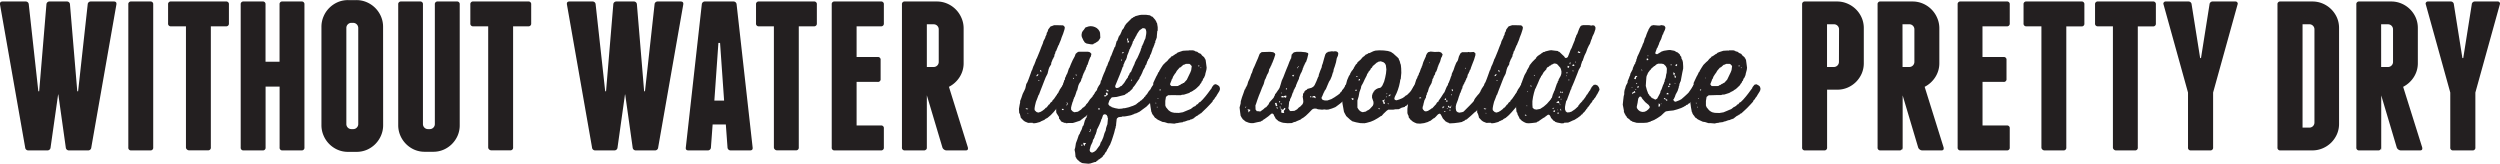 <?xml version="1.0" encoding="UTF-8"?> <svg xmlns="http://www.w3.org/2000/svg" id="Layer_1" data-name="Layer 1" viewBox="0 0 1235.38 80.89"><defs><style>.cls-1{fill:#231f20;}</style></defs><title>thornton-water</title><path class="cls-1" d="M57.52,2.21,45.12,72.84a1.54,1.54,0,0,1-1.68,1.48H34.18a1.54,1.54,0,0,1-1.68-1.48L28.82,46.67h-.1L25,72.84a1.54,1.54,0,0,1-1.68,1.48H14.11a1.54,1.54,0,0,1-1.68-1.48L0,2.21Q-.19.74,1.29.74H12.64a1.49,1.49,0,0,1,1.58,1.47L18.94,45.1h.42L22.94,2.21A1.48,1.48,0,0,1,24.52.74H33a1.48,1.48,0,0,1,1.58,1.47L38.18,45.1h.42L43.33,2.21A1.48,1.48,0,0,1,44.91.74H56.26Q57.73.74,57.52,2.21Z"></path><path class="cls-1" d="M75.71,72.84a1.31,1.31,0,0,1-1.47,1.48H64.88a1.31,1.31,0,0,1-1.47-1.48V2.21A1.3,1.3,0,0,1,64.88.74h9.36a1.3,1.3,0,0,1,1.47,1.47Z"></path><path class="cls-1" d="M113.12,2.21v9.35A1.3,1.3,0,0,1,111.65,13h-7.46v59.8a1.31,1.31,0,0,1-1.47,1.48H93.37a1.43,1.43,0,0,1-1-.43,1.32,1.32,0,0,1-.48-1V13H84.53a1.3,1.3,0,0,1-1.47-1.48V2.21A1.3,1.3,0,0,1,84.53.74h27.12A1.3,1.3,0,0,1,113.12,2.21Z"></path><path class="cls-1" d="M150.44,2.21V72.84A1.31,1.31,0,0,1,149,74.32h-9.35a1.31,1.31,0,0,1-1.48-1.48V42.78h-6.93V72.84a1.31,1.31,0,0,1-1.48,1.48h-9.35a1.31,1.31,0,0,1-1.47-1.48V2.21A1.3,1.3,0,0,1,120.38.74h9.35a1.3,1.3,0,0,1,1.48,1.47V30.49h6.93V2.21A1.3,1.3,0,0,1,139.62.74H149A1.3,1.3,0,0,1,150.44,2.21Z"></path><path class="cls-1" d="M189.33,61.81A12.79,12.79,0,0,1,188.28,67a13.48,13.48,0,0,1-2.84,4.2,13.31,13.31,0,0,1-4.2,2.84,12.87,12.87,0,0,1-5.16,1h-4a12.75,12.75,0,0,1-5.15-1,13.31,13.31,0,0,1-4.2-2.84A13.15,13.15,0,0,1,159.9,67a12.79,12.79,0,0,1-1.06-5.15V13.25a12.88,12.88,0,0,1,1.06-5.16,13.15,13.15,0,0,1,2.84-4.2,13.48,13.48,0,0,1,4.2-2.84,12.75,12.75,0,0,1,5.15-1h4a12.87,12.87,0,0,1,5.16,1.05,13.37,13.37,0,0,1,7,7,12.87,12.87,0,0,1,1.05,5.16Zm-12.3-48a2.53,2.53,0,0,0-2.52-2.52h-.85a2.44,2.44,0,0,0-1.78.74,2.41,2.41,0,0,0-.73,1.78V61.29a2.49,2.49,0,0,0,2.51,2.51h.85a2.41,2.41,0,0,0,1.78-.73,2.44,2.44,0,0,0,.74-1.78Z"></path><path class="cls-1" d="M227.17,2.21v59.6a12.79,12.79,0,0,1-1,5.15,13.48,13.48,0,0,1-2.84,4.2,13.31,13.31,0,0,1-4.2,2.84,12.79,12.79,0,0,1-5.15,1h-4a12.75,12.75,0,0,1-5.15-1,13.37,13.37,0,0,1-7-7,12.79,12.79,0,0,1-1.05-5.15V2.21A1.3,1.3,0,0,1,198.16.74h9.35A1.3,1.3,0,0,1,209,2.21V61.29a2.49,2.49,0,0,0,2.52,2.51h.84a2.41,2.41,0,0,0,1.78-.73,2.44,2.44,0,0,0,.74-1.78V2.21A1.3,1.3,0,0,1,216.34.74h9.36A1.3,1.3,0,0,1,227.17,2.21Z"></path><path class="cls-1" d="M262.49,2.21v9.35A1.31,1.31,0,0,1,261,13h-7.45v59.8a1.31,1.31,0,0,1-1.48,1.48h-9.35a1.47,1.47,0,0,1-1-.43,1.35,1.35,0,0,1-.48-1V13H233.9a1.31,1.31,0,0,1-1.48-1.48V2.21A1.31,1.31,0,0,1,233.9.74H261A1.3,1.3,0,0,1,262.49,2.21Z"></path><path class="cls-1" d="M337.64,2.21l-12.4,70.63a1.54,1.54,0,0,1-1.68,1.48H314.3a1.54,1.54,0,0,1-1.68-1.48l-3.68-26.17h-.1l-3.68,26.17a1.54,1.54,0,0,1-1.68,1.48h-9.25a1.54,1.54,0,0,1-1.68-1.48L280.15,2.21Q279.93.74,281.41.74h11.35a1.49,1.49,0,0,1,1.58,1.47l4.72,42.89h.42l3.58-42.89A1.48,1.48,0,0,1,304.64.74h8.51a1.48,1.48,0,0,1,1.58,1.47L318.3,45.1h.42l4.73-42.89A1.48,1.48,0,0,1,325,.74h11.35Q337.85.74,337.64,2.21Z"></path><path class="cls-1" d="M371.91,72.84c.14,1-.28,1.48-1.26,1.48h-9.57a1.5,1.5,0,0,1-1.58-1.48l-.83-11.35h-6.52l-.84,11.35a1.5,1.5,0,0,1-1.58,1.48h-9.56c-1,0-1.41-.5-1.27-1.48l7.89-70.63A1.52,1.52,0,0,1,348.47.74h13.87A1.53,1.53,0,0,1,364,2.21ZM357.82,49.72l-2-28.49H355l-2,28.49Z"></path><path class="cls-1" d="M403.65,2.21v9.35A1.31,1.31,0,0,1,402.17,13h-7.45v59.8a1.31,1.31,0,0,1-1.48,1.48h-9.35a1.47,1.47,0,0,1-1-.43,1.35,1.35,0,0,1-.47-1V13h-7.36a1.3,1.3,0,0,1-1.47-1.48V2.21A1.3,1.3,0,0,1,375.06.74h27.11A1.3,1.3,0,0,1,403.65,2.21Z"></path><path class="cls-1" d="M436.76,63.49v9.35a1.31,1.31,0,0,1-1.47,1.48H412.48A1.31,1.31,0,0,1,411,72.84V2.21A1.3,1.3,0,0,1,412.48.74h22.81a1.3,1.3,0,0,1,1.47,1.47v9.35A1.3,1.3,0,0,1,435.29,13h-12V28.17h10.4a1.3,1.3,0,0,1,1.47,1.47V39a1.3,1.3,0,0,1-1.47,1.47h-10.4V62h12A1.3,1.3,0,0,1,436.76,63.49Z"></path><path class="cls-1" d="M478.27,72.84c.22,1-.14,1.48-1,1.48h-9.57a2,2,0,0,1-1.21-.43,2,2,0,0,1-.79-1L458,47.09V74.32l-.1-1.06a1.25,1.25,0,0,1-1.37,1.06h-9.35a1.31,1.31,0,0,1-1.48-1.48V2.21A1.3,1.3,0,0,1,447.17.74h15.76a12.79,12.79,0,0,1,5.15,1.05,13.37,13.37,0,0,1,7,7A12.79,12.79,0,0,1,476.18,14V31.11a12.61,12.61,0,0,1-2,7,13.54,13.54,0,0,1-5.26,4.79ZM458,33.11h3.37a2.51,2.51,0,0,0,2.51-2.52V14.51A2.49,2.49,0,0,0,461.36,12H458Z"></path><path class="cls-1" d="M907.77.74a12.79,12.79,0,0,1,5.15,1.05,13.34,13.34,0,0,1,7.05,7A12.79,12.79,0,0,1,921,14V31.11a12.87,12.87,0,0,1-1,5.16,13.66,13.66,0,0,1-2.84,4.2,13.36,13.36,0,0,1-4.21,2.84,12.79,12.79,0,0,1-5.15,1h-4.94V72.84a1.31,1.31,0,0,1-1.47,1.48H892a1.31,1.31,0,0,1-1.48-1.48V2.21A1.3,1.3,0,0,1,892,.74Zm1,13.77a2.45,2.45,0,0,0-.74-1.79A2.41,2.41,0,0,0,906.2,12h-3.37V33.11h3.37a2.53,2.53,0,0,0,2.52-2.52Z"></path><path class="cls-1" d="M960.43,72.84c.21,1-.14,1.48-1,1.48h-9.57a2,2,0,0,1-1.21-.43,2.07,2.07,0,0,1-.78-1l-7.67-25.75V74.32L940,73.26a1.25,1.25,0,0,1-1.37,1.06h-9.35a1.31,1.31,0,0,1-1.47-1.48V2.21A1.3,1.3,0,0,1,929.32.74h15.76a12.87,12.87,0,0,1,5.16,1.05,13.37,13.37,0,0,1,7,7A12.79,12.79,0,0,1,958.33,14V31.11a12.61,12.61,0,0,1-2,7,13.4,13.4,0,0,1-5.26,4.79ZM940.15,33.11h3.36A2.53,2.53,0,0,0,946,30.59V14.51a2.45,2.45,0,0,0-.74-1.79,2.41,2.41,0,0,0-1.78-.73h-3.36Z"></path><path class="cls-1" d="M993.12,63.49v9.35a1.31,1.31,0,0,1-1.47,1.48H968.84a1.31,1.31,0,0,1-1.47-1.48V2.21A1.3,1.3,0,0,1,968.84.74h22.81a1.3,1.3,0,0,1,1.47,1.47v9.35A1.3,1.3,0,0,1,991.65,13h-12V28.17h10.41a1.3,1.3,0,0,1,1.46,1.47V39a1.3,1.3,0,0,1-1.46,1.47H979.67V62h12A1.3,1.3,0,0,1,993.12,63.49Z"></path><path class="cls-1" d="M1030,2.21v9.35a1.3,1.3,0,0,1-1.47,1.48h-7.46v59.8a1.31,1.31,0,0,1-1.47,1.48h-9.35a1.43,1.43,0,0,1-1-.43,1.32,1.32,0,0,1-.48-1V13h-7.36a1.3,1.3,0,0,1-1.47-1.48V2.21a1.3,1.3,0,0,1,1.47-1.47h27.12A1.3,1.3,0,0,1,1030,2.21Z"></path><path class="cls-1" d="M1065.33,2.21v9.35a1.31,1.31,0,0,1-1.48,1.48h-7.45v59.8a1.31,1.31,0,0,1-1.48,1.48h-9.35a1.47,1.47,0,0,1-1-.43,1.35,1.35,0,0,1-.47-1V13h-7.36a1.3,1.3,0,0,1-1.47-1.48V2.21a1.3,1.3,0,0,1,1.47-1.47h27.11A1.3,1.3,0,0,1,1065.33,2.21Z"></path><path class="cls-1" d="M1105.59,1.21a1,1,0,0,1,.11,1l-12.09,43.52V72.84a1.31,1.31,0,0,1-1.47,1.48h-9.46a1.3,1.3,0,0,1-1.47-1.48V45.73L1069.12,2.21a1,1,0,0,1,.1-1,1.09,1.09,0,0,1,1-.47h11.14A1.53,1.53,0,0,1,1083,2.21l4.21,26.49h.42l4.2-26.49A1.53,1.53,0,0,1,1093.5.74h11.15A1.06,1.06,0,0,1,1105.59,1.21Z"></path><path class="cls-1" d="M1142.69.74a12.87,12.87,0,0,1,5.16,1.05,13.37,13.37,0,0,1,7,7,12.79,12.79,0,0,1,1,5.15V61.07a12.75,12.75,0,0,1-1,5.15,13.7,13.7,0,0,1-2.84,4.21,13.4,13.4,0,0,1-4.2,2.83,12.88,12.88,0,0,1-5.16,1.06h-15.76a1.31,1.31,0,0,1-1.47-1.48V2.21a1.3,1.3,0,0,1,1.47-1.47Zm1,13.77a2.45,2.45,0,0,0-.74-1.79,2.41,2.41,0,0,0-1.78-.73h-3.36V63.07h3.36a2.51,2.51,0,0,0,2.52-2.52Z"></path><path class="cls-1" d="M1196.93,72.84c.22,1-.14,1.48-1,1.48h-9.57a2,2,0,0,1-1.21-.43,2,2,0,0,1-.79-1l-7.67-25.75V74.32l-.11-1.06a1.24,1.24,0,0,1-1.36,1.06h-9.36a1.31,1.31,0,0,1-1.47-1.48V2.21a1.3,1.3,0,0,1,1.47-1.47h15.77a12.79,12.79,0,0,1,5.15,1.05,13.37,13.37,0,0,1,7,7,12.79,12.79,0,0,1,1,5.15V31.11a12.6,12.6,0,0,1-2,7,13.54,13.54,0,0,1-5.26,4.79Zm-20.28-39.73H1180a2.42,2.42,0,0,0,1.79-.74,2.4,2.4,0,0,0,.73-1.78V14.51A2.49,2.49,0,0,0,1180,12h-3.36Z"></path><path class="cls-1" d="M1235.19,1.21a1,1,0,0,1,.1,1l-12.08,43.52V72.84a1.31,1.31,0,0,1-1.48,1.48h-9.46a1.3,1.3,0,0,1-1.46-1.48V45.73L1198.72,2.21a1,1,0,0,1,.1-1,1.08,1.08,0,0,1,.94-.47h11.15a1.53,1.53,0,0,1,1.68,1.47l4.21,26.49h.42l4.2-26.49A1.53,1.53,0,0,1,1223.1.74h11.14A1.07,1.07,0,0,1,1235.19,1.21Z"></path><path class="cls-1" d="M520.56,12.59l.2-.13h2l2.31.06h.2l.59.4.33.73-.2,1-.66,2.05-.72,1.79-.4,1.25-.73,1.72-.26.73-.2.2-.79,1.92-.33.86-.33.33-.14.92-.13.07v.2l-.2.2-.13,1-.4.66-.06.33-.2.13L519.5,31l-.07.79-.92,1.52-.33.93-.53,2.18-.92,1.79-.8,2-.79,2.05-.79,2-.73,1.92-.2.59-.2.13-.66,1.79-.66,1.65-.46,1.92-.2,1.19v.72l.13.4.86.8.86.26,1.06-.33.92-.53,1.13-.86.59-.66.4-.13,1.12-1.46.27-.06.52-.86.86-.66.14-.47.72-.72L522,47.17l.33-.4v-.33l.33-.13.14-.46.39-.27v-.46l.33-.4.13-.39,1.19-1.72.27-.47.79-.33h.66l1,.4.6.86.2,1-.27,1L527,46.84l-1.19,1.78-.59.79-.93,1.86-.26.39-.6.33v.27L522,53.78l-1.39,1.65-1.38,1.46-1.66,1.39-.92.46-.73.6-.66.19-.2.2-.66.2-.39.33-2,.53-1,.13-.66-.06-.13-.2-2.18.06-1.59-.66-.79-.59-1.26-1.33-.2-1.06L504.1,57l-.13-.79-.33-.26-.13-2.12.33-2,.26-1.19v-.72l.6-1.52.66-2,.92-1.85.4-.93.46-2.11.53-.86.66-1.65.53-1.46.59-1.65.34-1,.19-.2.66-1.92.47-.92.66-1.72.33-1,.2-.2.79-1.92.73-1.78.72-1.92.8-1.92.26-1,.93-1.79.06-.46.53-1,.13-.86.4-.6.33-1.12,1.12-1.46,1.33-.46ZM506.81,53.78l.46.2h.6l.26-.2-1-.27-.26.14Zm.93,2.25.26.13.13-.26-.26-.14ZM512,37.65l.6-.07.46-.52v-.47l-.46.2-.53.73Zm1.06,2.25.33.13.26-.33-.19-.13-.33.13Zm1.52-4.23-.07-.86-.39-.2-.2.26v.2l.53.53Z"></path><path class="cls-1" d="M539.34,26.61l-.4,1.59-.2.07L538,30.18l-.6,1.85-.33.33L537,33l-.27.33-.4,1.39h-.2l-.33,1-.2.2-.72,1.85-.14.79-.2.07-.46,1.52-.72,1-.07.33h-.13v.33h-.14l-.26.92-.46,1.92-.2.13-.66,2.05L531,48l-.33.33v.46l-.19.2-.27,1.19h-.13L529.55,52l-.27,1.13v1.05L530,55l.85.47,1.79-.27,1.59-1.06.79-.86.66-.39.8-.8.26-.52.73-.73,1.13-1.72,1.32-1.45.13-.47.4-.26.13-.46.33-.27.13-.46,1.06-1.32.26-1,.53-.6.07-.26.73-.73,1.19-.13.85.59.6.6.33.53-.26,1.12-1,1.92-.39.66-.07.39-.33.47-.26.13v.33l-.6.59v.27h-.2l-.13.46-.26.13-.2.47-.66.46-.2.59-.33.14v.33l-.53.79-.2.07-.59.86-1.52,1.52-1.39,1.58-.07.14L537,57l-.46.59h-.2L534.51,59l-.79.65-.4.07v.13h-.27l-2,.66-.93.27H528l-1.26.13-.13-.2H526l-1.13-.46-.52-.26-.53-.86-.47-.47-.06-.86L522.15,56l-.2-.47-.07-2.05L522,51.4l.47-1.79.06-.66h.2l.13-1.06.66-1.91.66-2,.33-.34.67-1.65.26-1,.26-.46.14-.79.33-.27.13-.92.13-.14v-.33l.33-.33.07-.46.59-1.06.6-1.85.26-.73h.13l.8-2,.86-1.92,1-1.85.46-1.26.8-.72.66-.33h4.63l.66.13.46.26.53.6ZM524.66,53.84l.19.47.47.13.26-.13V54l-.13-.2h-.66Zm2.71-2.38-.07.2-.46.13-.07.27.53-.13.33-.47V51.2l-.33-.6-.26-.06.33.79ZM530.67,39v-.27l-.33-.33-.13.2.07.27.2.13ZM532,37.39v-.47l-.46-.13v.33l.33.27ZM543.7,18.81l-.2.13v.26l-.59.73-.07.27-1.72,1.12-.59.2-.4.4h-.92l-2.25-.4-.8-.46-.39-.4-.07-.4-.26-.13-.87-1.92-.13-.93.2-1.19.46-.85.4-.4.86-1.26,1.59-.53,1-.13,1.13.13,1,.33.86.47.79.72.59.86.27.8.13,2.31Z"></path><path class="cls-1" d="M572.66,42.87l.26,1.06-.46,1.59-1.26,1.71-.33.73-1.26,1.32-.13.47L568,51.2l-1.52,1.52L564.72,54l-1.59,1.19-1.78.86-.6.06-.39.33-.47.07-.46.26-.92.27-2.12.4-1,.13-.66-.07-.33.2-1.65.2-.73.53-.2.4-.26,2.31-.07,1.06-.13.13-.13,1.06-.14.13-.52,2.12-.6,1.91-.66,2-.79,2-.53.79-.27.66-.19.2-.07.33h-.13l-.66,1.39-.4.39-.66,1.19L545,77l-.13.46-1.66,1.25-.33.07-.26.46-.46.14-.67.66-.59.06-2.05.66-1,.14-2.12-.2-1-.13-1.32-.73-.14-.27-.86-.59-.06-.27-.53-.52v-.27l-.33-.33-.2-2.18L531,74l.33-1.13.33-2.11.73-1.92.66-2,.67-1.06v-.26l.79-1.52.53-1.66.4-.39.53-2,.19-.66.2-.2.2-.66.33-.27.14-.72.79-1.86.73-1.91.72-1.66.66-2,.47-.73.53-1.39.39-1.12.2-.13.73-2,.66-2,.06-.26.2-.13.6-1.13L544,39.9l.33-.33.27-1,.72-1.85.86-1.92.27-.93.26-.46.07-.46.33-.4.59-1.72.47-.86.66-2,.33-.53.72-1.91.8-1.92.06-.27.33-.26.53-2,.2-.73.33-.26.66-1.85.07-.27.26-.13.07-.4.26-.13.86-1.92.14-.46.92-1.12.13-.47.33-.46v-.33l.33-.13.14-.46,3-3,.46-.13.13-.33h.34l.85-.53,2-.53.92-.13h2.38l1.85.26,1,.66h.27l1.32,1.52.53.86.13.47.27.33.33,2v1.72l-.2.19-.2,2.12-.06,1.06-.46,1.32-.27.46v.8l-.26.2-.14.66-.73,1.85-.19.2-.07.46-.66,1.92-.2.53-.33.26v.47l-.6,1.38-.33.27-.06.46-.33.46-.47,1.39-.06.27-.4.39-.26.93-.4.59-.07.33-.39.4-.2.79h-.13l-.13.53-.8,1.65-.53.8-.06.46-1.19,1.72-1.13,1.72-1,1.19-.13.46L558,45.38l-.46.2-.6.6-.4.06-.79.66-1.92.47-2,.52-2.25.2-.33.14-1,1.32-.53,1.52v.53l.72.86h.27v.13H549v.13h.26v.2l1.79.53,1.78.33,1.85-.13.14-.14,1.05-.06,2-.47,1.45-.52.73-.2.2-.2.72-.2.13-.2.27-.06.73-.66.26-.07.4-.53h.33l.46-.59h.26l1.33-1.26.19-.07v-.33l.73-.59v-.27l.73-.72.86-1.39.86-1,.46-.93.66-.92.73-.47h.53l1.06.53.59.47ZM534.31,71.63v.27l.13.13h.33l.14-.13-.14-.47h-.33v.14ZM536,72l.13-.2V71.3l.4-.26.06-.33-1.32-.13.2,1,.39.4Zm2.71-7.67v.33l-.4.2-.07.27h.34l.33-.34.06-.72-.26-.27h-.2Zm.59,11,.47.07.92-.4.93-.72,1.25-1.72.6-.8.53-1.58.33-.33.86-2,.59-2.05.6-1.33.19-1.19.47-1.45.19-.4.2-2.25.07-.79-.2-.33-.07-.66h-.13L547,57l-.4-.33-.53-.2-.53.06-.46.34-.66,1.92-.2.2-.2.79-.72,1.78-.8,1.66-.46.86-.26,1.39h-.14l-.06.52-.66,1.39v.47l-.33.33v.26l-.27.46-.2.13-.2,1.06L539,72l-.53,2v.33l.26.66.47.27Zm3.31-21.68.2.46.39.13.27-.4v-.19l-.27-.14-.53.07ZM546.41,46l.2.73-.07.26-.79.13-.2.13.2.4h.66l.33-.46.6-.27.06-.39-.13-.53-.26-.27-.47.14Zm.33-1.32H547l.26.46.4.13.13-.46-.6-.46-.59.06-.2.13ZM564.52,14,563.07,15l-1,1.45-.27.6h-.13l-.07.39-.59.93-.13.46-.6.8-.06.46-.4.4-.27,1.12-.26.4v.33h-.13v.26H559V23h-.2v.27h-.13v.33h-.14v.27h-.13v.33l-.33.26-.13.79h-.13v.27l-.8,1.92-.2,1-.39,1.05-.6.86v.27h-.13l-.07.46-.46.86-.06.79H555V33h-.19l-.67,1.91-.79,2-1.58,3.83-.67,1.65v.53l.27.46.33.14.59-.07.73-.26.73-.6.46-.13,1.32-1.52,1.06-1.72.73-.92.2-.8.39-.39.33-.93.8-.93.26-.85h.13V34l.33-.34v-.26l.86-1.78.2-.73.93-1.85.19-.2.8-1.78.86-2,.26-1.06.26-.33.07-.79.33-.4.07-.39.2-.2.79-2.06L566,19l.4-2.19.06-1.06-.19-1-.4-.66-1.12-.2-.2.07ZM554.34,30l.07-.39-.13-.2H554l.06.53.2.06Zm0-3.7h.6l.33-.33-.13-.26h-.27l-.46.46Zm2.91-6-.13.53.13.2h.33l.4-.26-.2-.47-.33-.33-.07-.26.14-.6-.47-.13-.13.33.26.86Zm1.92,19.64.13-.27-.13-.33H559l-.14.2.14.33Z"></path><path class="cls-1" d="M587.27,25l.13-.13h2.12l.86.26.19.2,1.06.27.73.59,1,.4.66.86,1.06.86.13.46.27.13v.33l.26.2.26,1.92.27,2.11-.13,1.06-.53,2-.07.53-.59,1.39-.4.46-.4,1.12-.26.14-.33.85-.4.4-.46.79-1.59,1.52-.86.67-.26.06-.33.33-.93.53-.59.2-.26.33h-.34v.13l-1.65.53-.86.27-1,.06-.47.2h-2L579.4,47l-2.18.06-1.06.79-.33,2v2.24l.33.86,1.26,1.52.92.67.73.33,1.19.26,2.25.07,2-.33,1.92-.8,2.05-.86,1.32-1.05h.33l.13-.27h.33l.86-.92.4-.07.73-.93.46-.13,1.26-1.25,1.32-1.52,1.25-1.59,1.26-1.72.66-.86.07-.39,1-1.26.92-.26.93.46.73.53.39.92-.06,1.13h-.14l-.13.46-1.12,1.78-.4.73-.66.79-.2.47-.86.92-.06.4-1.39,1.52-1.45,1.52L594.8,54.7,593.48,56l-.53.19-.33.4-.46.13L592,57l-.93.47-1.58,1.25h-.33v.14l-1.06.26-.13.2-1.06.2-1.45.53-.8.13-.13.2-2,.26h-.2v.13l-.92.07-1.13.26-2.11-.19h-1l-1.66-.53-1.06-.14-2-.92-.8-.46-.39-.4-.53-.27-.8-1.19-.19-.13-.53-.92-.07-.4-.2-.27L568.56,53l-.27-2-.06-2.18.39-2,.2-1.58.2-.14.39-2,.47-1.32V41l.79-1.71.79-1.66.33-.52.67-1.46.26-.13.13-.46,1-1.66.86-1.32,1.39-1.39.79-.66.73-.92.79-.66.46-.6.4-.06L581,26.61l.33-.06.27-.4.92-.4,2-.66,2.05-.13ZM571.4,50.87l-.4-.13-.06.26.26.13.2-.13Zm.26,2.25H572v-.33h-.33Zm.2-8.07h.27v-.66h-.27Zm.13,3.7.27.14.2-.27-.33-.13Zm.93-4.49.07.4h.53l.13-.4-.6-.07Zm3-5.95-.33.4.33-.07.06-.33Zm11.83-6.74H586l-.86.4-.4.06-1.39,1.26-.39.06L581.52,35l-.66,1.19-.2.13-1,1.58-.33,1h-.13v.26H579l-.07.46-.79,2,.46.72.4.2h2.38l.79-.06.4-.34.53-.13.59-.46.79-.33.14-.2L585,41l1.46-1.58.86-1.79.92-1.91.4-1.06.26-2-.79-.86Zm4.3,1.19h.53l.13-.2-.07-.13H592Zm1.19.86h.33v-.27h-.33Z"></path><path class="cls-1" d="M661.19,26l.13.53-.2,1.05-.53,1.13-.4,2.05-.59,2-.53,1.45-.26,1.52h-.14l-.53,1.85-.72,1.72-.67,1.06L656,42.08l-.8,1.92-.72,1-.14.53-.2.2-.79,1.92-.27.39v.66l.53.66,1,.27H656l1.92-.66,1.92-1.13.33-.33h.26v-.13l.86-.53.13-.19.47-.27.66-.92.59-.47v-.33l.79-.92L665,42.08l.53-.13,1.12.19.86.47.33.33.2.46v1.06l-.33.46v.27l-.33.33-.13.52-.73.67V47l-.4.33-.2.4-.46.33-.06.39-1.66,1.46-1.65,1.39-1.59,1.19-.66.46-1.65.66-1.79.53-1,.06-1-.13-1.06.13L651.26,54l-.86-.33h-1.12l-.86.39-1.59,1.66-1.52,1.45-1.19.93-.92.53-.53.46-1.92.79-.46.27-.93.2-1,.46-2.11.07-2.12-.2-.79-.2-1.52-.6-1.52-1.32v-.33l-.27-.13v-.33h-.13v-.27h-.2l-.26-.86-.59-.53-.6.07-1.52,1.32L625,58.74l-.86.53-.26.33-.46.13-.4.33-1.72.33-2.05.47h-1.06l-1.06-.2-1.59-.6L614,58.81l-.27-.6-.33-.26-.13-.47-.2-.2-.26-1.91-.27-2.25.53-2,.07-1.05.59-2,.73-2,.6-1.78.33-.33v-.27h.13V43.4h.13v-.33h.2v-.26H616v-.33h.13v-.27h.14l.53-1.85.86-1.85.66-2,.33-.53.53-1.72.79-1.65.86-2.05.79-1.78.73-1.92.27-.46.86-.66,4.09-.13,1.59.19.86.6.06.39.14.07-.66,2.05-.73,1.85-.2.53-.2.2-.13.72-.2.14-.59,1.38-.33.34-.14,1-.33.93-.59,1-.73,1.85-.39.66-.53,2-.86,1.92-.73,1.92-.79,1.91-.73,2-.66,2-.33.86.07,2,.66.86.46-.06,1.19.19,1.65-1.19.73-.72.53-.2L627,51.4l.07-.4.4-.59,1.39-1.52.52-.6.4-.92.13-.07.2-.79.4-.4,1.12-1.65L632,44v-.27h.2l.59-1.85.6-2.05.79-1.72.73-1.91.79-2,.8-1.91.72-1.92.47-.93v-.26l.33-.33.26-1.92.4-.26.2-.46.72-.4,1.06-.2H643l2.11.2,1.26.4.13.52L646,28.79l-.59,1.79L645,31v.34h-.13l-.4,1-.19.19-.2.73-.27.46-.2.93-.19.2-.14.59-.19.2L643,36l-.26.33-.8,2.05-.06.53-.8,1.71-.66,1.59-.06.46-.53.86-.14.47-.33.39L639,45.65l-.19.13-.67,2L637.51,49l-.13.86h-.2v.33h-.13l-.2,2-.06.79-.2.4.66,1.19.4.33,2-.13L641,54l.73-.8.86-.59,1.12-1.19.33-1-.07-1.06-.26-1.72.13-.2.07-1.06.33-.52.26-.2.07-.46.79-.73.47-.13.19-.4,2-.53.93-.53.66-.79.93-2,.79-2,.2-.2.2-1.06.66-1.85.72-1.72.14-.92.39-1,.6-2.19.66-2.24.53-.8.53-.19.13-.27,2.12-.33h.27l.13.13,1.12-.13.6.07.46.2.33.33ZM615.37,53.25h.26l.2-.6-.27.07-.19.4Zm1.19.79v.27l.33.33v.86H617l.86-1-.06-.26-1.2-.26Zm14-1.52.59-.26v-.33l-.33-.6.13-.46H630l.47,1.52Zm.72,1.19.14-.33-.14-.26L630.9,53l-.13.27.33.4Zm.73-3.57v.27l.2.19h.26l.14-.46-.14-.13-.33.07Zm.33,2.71.13.27h.33l.07-.27-.4-.33-.06.2Zm1.59,1.32h-.46l-.4-.52-.27-.07-.13.33.47.26.06.53-.13.8.46.26.86.07.2-.13-.2-.73.07-.33.53-.47.19-.72-.26-.14-.26.07-.47.66Zm-1.13-2.84.47.27.2-.07.06-.2-.53-.26-.13.06Zm1.33-3.57-.2-.33h-.4l-.06.27-.53-.14.2.47.46.13,1.39-.13.33.33h.13l.26-.86-.06-.2-.33-.07-.8.2-.33.27ZM633,46.11h.33v-.33H633Zm2.71-1.78.26-.6-.39-.2-.2.47.2.26Zm2.84-7.21.33.66.27.07v-.33l.46-.53-1,.07ZM641,33.68l.26.07.2-.53.4-.39-.26-.2-.07.26-.46.53v.13Zm6.41,14.08V48l.46.13L648,48v-.27l-.2-.2h-.26l-.07.14Zm.93.27.2.13.19-.13H649l.2.2.27-.07.33.33h.26l.07-.33-.33-.73h-.66l-.8.46Z"></path><path class="cls-1" d="M664.62,44.33V42.54l.53-.92.53-2,.86-2,.66-1v-.27L668,35l.52-.53.14-.46.33-.14v-.33l1-1.65.66-.59.13-.47,1.59-1.39,1.19-1.38.39-.14,1-1h.33v-.13h.26v-.13h.33l.13-.33.8-.13,1.78-.86,1.06-.33,1.91-.14,2.25.07,2.05.26,1.72.53v.14l.86.52,1.52,1.39.59.47.27.39.26.13.33,1,.2.19.47,1.79.13.13.2,1.92.06,2.24-.19,2-.07.86-.27.6-.13,1-.46,2.05-.6,1.92L690.14,46l-.93,1.91-.2.86.14.4.39.26.53.14,1.32-.4,1.59-.66.93-.6.79-.72.53-.2,1.46-1.45.59-.73,1.13-1.92.59-.73.47-.26h1.12l.86.6.4.46.26,1-.2,1-1.19,1.72-.59.73v.19l-1.06,1.26-.86.59-1.13,1.19h-.26l-.07.2-.86.53-1,.93-.46.13-.27.4-1.52.39-1.39.73h-.73V54h-1l-1.06.2H686l-.79.53-1.59,1.52-.86,1-.33.07-1.39.93-1.72,1-1.91.86-2.12.59-1.06.2-2-.06-2.12-.4-1.92-.53-1.12-.86-1.65-1.52-.33-.33-.07-.4-.4-.4v-.26l-.19-.2-.33-.79-.4-2.25-.33-1.79-.07-1.05.33-2,.27-2.18.2-.66.39-.4v-.4Zm4,5.08.33-.59-.4-.26-.66-.07v.33l.26.4.33.19Zm1.05-4.62.47.13.26-.13v-.33l-.33-.27-.4.47Zm1.19-7.07-.72-.14.06.33.47.14.19-.2Zm10.31-7.27-.39.33-.33.06-1.66,1.46-.39.26-.46.86-.6.46v.27l-.79,1.05-.27.14v.33l-.39.39-.14.4-.19.2-.2.66-.93,1.78L673.55,41l-.86,1.53-.2,1.05-.73,2-.39,2.11-.6,2v3.5l.53.86.73.8.86.46.53.13L675,55.1l.53-.46.46-.14.86-.59,1.52-1.65.33-.86V50.34L678,48.29V47.23l.33-1.12.27-.33.13-.46.4-.27v-.26l.92-.73.93-.46,1-.2.46-.26.66-.86.86-1.92.53-2,.4-2.05.19-2-.26-2.12-.46-.85-.73-.6-1.19-.4-.59-.06-.2.2Zm-9.84,9.38h.33l.33-.26.06-.47L671.5,39l-.13.66ZM681.68,54v-.59h-.47v.33l.33.26Zm1.39-4.29V50l.46.26.13.2-.13.13-.07.47.66.26.27-.13v-.26l-.47-.93.07-.26.33-.34.07-.26-1.26.53Zm1.78-1.66h.26l.14-.26-.27-.2-.13.33Zm.26-1.52h.33l.07-.26-.2-.2-.2.33Zm1.06,5v-.46h-.46l.06.26.27.2Zm0-4h.33l.27-.33.46-.2v-.26l-.79.13-.27.53Z"></path><path class="cls-1" d="M712.88,26.88l-.33,1.05-.4.67-.52,1.85-.86,1.85-.07.46-.2.2-.2.86-.53,1.45-.39.4-.4,1.39-.4.39-.26,1-.46.66-.13,1-.14.06-.13.79-1,1.79-.4.86-.53,1.85h-.13l-.13.53-.2.2v.53l-.33.52-.13,1.06-.26.33-.2.53-.2.2-.53,2-.13.79-.2.2v.6l-.13.13v.46l.2.53.72.8.73.19,1-.26,1.59-1,.13-.2.46-.13,1.39-1.52.59-.6.07-.39.6-.6.46-.26v-.33l1.19-1.66,1.12-1.78.6-.79.72-1.79.4-.92.53-.8.2-.86.2-.2.79-2,.33-1.06.26-.46.2-1.06.86-1.85.66-2,.27-.46.06-.46.2-.2.07-.4.33-.33.53-.92.52-1.92.73-1.46.79-.59h2.85l.13-.13.93.13,1.91-.13.8.66v.92l-.67,2.25-.79,2-.73,1.92-.26.93-.33.26-.07.53-.33.53-.13.46-.46.73L725,38.25l-.33.39-.2.66-.26.4-.13.53-.33.39-.2.67-.33.39-.07.46-.33.27-.26,1.39h-.14l-.72,2-.27.4-.26,1-.13.14-.6,2-.79,2.05-.27,1.13v1.19l.2,1,.27.4.59.39h.33l.13.2,1.59-.26.73-.27,3-3,1.52-1.59.66-.79v-.27l.53-.92,1.2-1.52.79-.86.66-1.06.13-.46.2-.2.07-.4h.2v-.26l1.19-1.72.2-.2.92-.13.66.07v.19l.47.14,1,1.12.06.53L736.35,45l-.59,1-.46.46v.33h-.14L734,48.69,733,50.41l-1,1.12-.13.46h-.27l-.86,1-.07.4h-.13l-.07.27-.39.33-.46.86-.93.66L727.09,57l-1.52,1.32-.86.73-.66.2-.26.39h-.33v.14h-.27v.13h-.33v.13h-.26v.2l-1.79.33-2.18.27-2.18.13-.46-.13-.13-.2-.53-.07-.07-.2h-.33v-.13l-.46-.13L713,58.54,712,56.62l-.39-.4-.27-.06-.73.33L709.18,58l-.46.39-.4.14-1.39,1.12-1,.4-.2.19-2,.6-2,.26L700.12,61l-1-.4-1-.53-1.53-1.32v-.33l-.39-.2L696,57.08l-.2-.19-.33-1V53.78l.26-2.12.2-1.12.59-1.06.07-1.78.2-.2.66-2,.53-1.52h.2l.26-1.06h.13l.6-1.45.66-2.12.53-.92.07-.47L701,37l.27-1,.2-.13.66-1.92.33-.6.13-.59.13-.07.6-2,.79-1.78.46-1,.2-.92h.2l.07-.4.66-.79,1.25-.33,2,.2,2.18-.07,1,.33.66.79ZM701.45,48.69l.72-.2.2.07-.2-.4-.72-.07Zm4.82-17.52h.27v-.26h-.27ZM713,53.51l.33-.39.27-.14.13-.26-.73-.13-.26.72.13.14Zm.6,1.46.33.33h.26v-.46h-.53Zm.26-5.69.2.13.53-.06v-.53l-.4-.26-.33.59Zm.6.8.2.13h.52l.2-.13-.2-.47-.39-.13v.27l-.27.19Zm.66,3.7h.26v-.27h-.46v.14h.13Zm1.32-.86-.59-.66-.34.06v.33l.34.53.33-.06.72.39.13-.13-.19-.2.33-.72v-.27l-.14-.07-.19.53-.27.2Zm.13,1.92.13-.2v-.33l-.13-.2h-.13l-.13.2v.33l.13.2Zm.6-7.8.13.06.2-.13v-.26l-.2-.14-.13.07Zm.79-2v-.6l-.46-.46-.13.2.06.53.4.33Zm5.95-11.24.33.13.13-.26-.33-.2-.07.2Z"></path><path class="cls-1" d="M746.93,12.59l.2-.13h2l2.31.06h.2l.59.4.33.73-.2,1-.66,2.05L751,18.48l-.4,1.25-.73,1.72-.26.73-.2.2-.79,1.92-.33.86-.33.33-.14.92-.13.07v.2l-.2.2-.13,1-.4.66-.06.33-.2.13L745.87,31l-.07.79-.92,1.52-.33.93L744,36.46l-.93,1.79-.79,2-.79,2.05-.79,2L740,46.18l-.2.59-.2.13-.66,1.79-.66,1.65-.46,1.92-.2,1.19v.72l.13.4.86.8.86.26,1.06-.33.92-.53,1.13-.86.59-.66.4-.13,1.12-1.46.27-.06.52-.86.86-.66.14-.47.72-.72,1.19-1.72.33-.4v-.33l.33-.13.14-.46.39-.27v-.46l.33-.4.13-.39,1.19-1.72.27-.47.79-.33h.66l1,.4.6.86.2,1-.27,1-1.12,1.79-1.19,1.78-.6.79-.92,1.86-.26.39-.6.33v.27l-1.39,1.52L747,55.43l-1.38,1.46L744,58.28l-.92.46-.73.6-.66.19-.2.2-.66.2-.39.33-2,.53-1,.13-.66-.06-.13-.2-2.18.06-1.59-.66-.8-.59-1.25-1.33-.2-1.06-.14-.13-.13-.79L730,55.9l-.13-2.12.33-2,.26-1.19v-.72l.6-1.52.66-2,.93-1.85.4-.93.46-2.11.53-.86.66-1.65.53-1.46.59-1.65.34-1,.19-.2.66-1.92.47-.92.66-1.72.33-1,.2-.2.79-1.92.73-1.78.72-1.92.8-1.92.26-1,.93-1.79.06-.46.53-1,.13-.86.4-.6.33-1.12,1.12-1.46,1.33-.46ZM733.18,53.78l.46.2h.6l.26-.2-1-.27-.26.14ZM734.1,56l.27.13.13-.26-.26-.14Zm4.3-18.38.6-.07.46-.52v-.47l-.46.2-.53.73Zm1.06,2.25.33.13.26-.33-.19-.13-.33.13ZM741,35.67l-.07-.86-.39-.2-.2.26v.2l.53.53Z"></path><path class="cls-1" d="M774.3,55.56l1.19-.06,1.06-.33L778.27,54l1.45-1.32.2-.2.07-.4.39-.33.2-.39L781.9,50v-.26l.33-.14L783.42,48l.73-1.25h.13l1.13-1.79.39-.4v-.33h.2v-.33l.33-.33.13-.46,1.13-1.19,1-.07.93.47.59.86.27.86v.39l-1.13,2.18-.33.33v.27l-.33.33v.26l-.33.33-.06.27-.47.33-.13.46-.46.26-.59,1.19-.27.14-1.19,1.72-.73.79v.26l-.46.33-.2.53-.46.33-.2.47-.79.66-.4.66h-.26l-.66.73-1.72,1.26-.33.06-.07.27-.39.06-.4.33-.79.27-1.52.72-.8.33-1.85.07-.4.27-1,.06-2.11-.4-1-.33-.46-.46h-.27l-1.45-1.59-.07-.46-.33-.33v-.27l-.59-.46-.53.07-1.59,1.19-.2.2-.39.13L761,59.4l-.8.6-.59.19-.33.33-2.18.27-1.59.13-1.12-.06-.47-.2h-.33v-.14h-.26v-.13l-.46-.13-.27-.33-.39-.07-1.46-1.45v-.27l-.86-1.65-.13-.79-.26-.2-.14-.4-.19-2.05.26-2.11.13-1.66.2-.13.4-2.11.53-2,.52-2.11.4-1,.07-.73h.13l.73-2,.79-2.05,1.06-1.85.13-.47L755.59,33l.26-.73,1.32-1.65,1.52-1.52.33-.27.14-.46.79-.79.86-.53.13-.2h.2l.79-.66.27-.07.26-.33.93-.19.26-.2,1.92-.47.93-.13,2.11.27,1.19.13.14.2.66.26,1.52,1.46.79.72.47.73.59.07.46-.2.33-.33.8-2,.53-1.45.52-.93.73-1.85.8-1.92.33-1.32.19-.13.27-1,.53-.86.59-1.65.4-1,.59-1.06.47-.33.85-.2h2.32l1,.07.4.13h.66l.13-.13.92.13.6.79v1l-.66,2-.93,1.92-.06.46-.47,1.06-.59,1.79-.53.86-.66,1.39-.73,2L783,27.41l-.67,1.85-.13.59-.33.33-.66,2-.06.6-1,1.72-.72,1.91-.8,2-.79,2-.79,1.85-.47,1-.19.86-.2.14-.66,1.85-.73,1.91-.53,1.52-.33.33-.4,1.85-.19,1.13v1.19l.39,1.06.47.26Zm-20.83,1.33.33.26.47.07v-.33l-.4-.27-.33.13Zm.93-4.43h.26l.07-.2-.46-.14.06.2Zm.26-7.08.33.14.13-.27-.26-.13-.13.2Zm2.12-2.51-.07-.53-.4-.26v.53l.33.26Zm4.36,10.91,1.72-1.13,1.58-1.38,1.26-1.46.2-.06v-.34l.46-.26.07-.4.4-.39.59-2,.13-.06.07-.46.2-.2.13-.53.26-.4.47-1.45.66-1.92.33-.46.13-.73.34-.33.06-.53,1-1.78.33-1,.07-1.13-.2-1-.33-.86-1.39-1.59-.4-.33-1-.26-.73.19-.52.33-.4.07-.27.4-.46.06-.6.6-.46.13-.59.59-.07.47-1.39,1.52-.92,1.65-.33.13-.07.46-.6,1L760,41l-.8,1.79-.39.92-.2.2-.6,2-.46,2L757.24,50v1.85l.13,1.45.86.67,1,.19,1.79-.33Zm-2.71-16.33-.07-.26-.26-.2-.13.2.06.2.2.06Zm9,16-.26.06-.07.27.59-.07.34-.53-.53.2Zm0,1.52.46.26.4.07.2-.6-.2-.13H768l-.46.27Zm2.38-5-.19.33-.47.2-.06.26,1.06.14.39.26.13-.2-.26-.4-.07-.52-.39-.07Zm.14,4.49-.27-.52-.13.06.13.07.07.46Zm-.27,1.79.2.07.4-.33v-.27l-.47-.2-.13.2Zm.47-7.93h.52l.2-.13v-.34l-.46-.39-.26.66Zm1,3.43-.39-.13-.07.13.14.2.32-.06Zm.47-5.81-.13-.53-.34-.33-.19.66.46.2Zm-.13,8.72-.14-.79-.33-.13.13.79.2.13Zm-.34-5.55.34.13.13-.33-.27-.13-.13.2ZM772.38,46l-.06-.53-.14-.2-.19.07-.07.26.33.4Zm1.46-8.4h.46l-.06-.19-.4-.07Zm.79-1.78H774v.33l.4.13.26-.33Zm.13-2.25.27-.06.4-.4.06-.26-.73-.34-.13.2v.53l.13.2ZM775,39.7l.53-.07.06-.2-.46-.13-.13.2Zm.59-8.66.07.6.26.26-.06-.33.33-.53-.27-.2-.19.2ZM777,32.49l.2.14.53-.07.33-.2-.27-.46-.46-.07-.33.33Zm.13,2.71h.47l-.2-.39-.27-.07Zm1.66-4.36v-.26l-.2-.13-.2.13.07.26Zm.86-4.89,1,.27.19-.14.07-.46-.33.07-.4-.27-.33-.06-.19.39Z"></path><path class="cls-1" d="M818.14,26.61l.72.2,1.79-1.06.2-.19,1.32-.47,2.11-.33,1-.06,2.11.39,1.12.66.47.14,1.12,1,.07.39.66.86.06.73.47.86.26,1,.13,2v1.12L831.29,36l-.79,4.23-.27.26-.06.46-.27.47-.06.86-.2.2-.07.66L829,44.92l-1,1.85-.33,1-.53,1.13-.33.33.46.79.73.26,1.85-.72,1-.53,1.52-1.32,1.58-1.46.86-.92V45l.2-.07.93-1.39.86-1.39.86-.26,1.25.2.66.73.4.72.06.6-.46,1.19-.33.33-.26.72-.33.14v.26l-1.39,1.52-.27.46-.85.73-.14.4-1.19,1.19-.33.06-.59.6-.6.13-.33.4-.59.2v.13l-1.65.79-1.92.66-1.92.53-2.05.2-1.65.26-.79.6-1.59,1.52-1.58,1.06-1.92,1.13-.66.19-.2.2-.53.07-.13.2-1.86.59-1.85.13h-2.31l-1.06-.06-2.12-.6-.26-.26-.47-.14-.79-.79-.86-.59-.33-.4-.06-.33-.4-.27-.13-.46-.33-.4-.07-.33h-.13v-.33h-.13l-.2-.73.06-.26-.39-2.05-.2-1,.2-2,.26-2.18.27-1v-1l.19-1.13.4-1.06v-.46l.26-.33v-.26l.8-1.46.06-.79.67-1.59.33-1h.13l.2-1.06.86-1.65.26-.47.13-.72.8-1.79.33-.33.06-.53.4-.72.2-1.13.19-.13.14-.79.86-1.79.79-1.85.86-1.92.2-.66.53-1.06.53-1.92.4-.66.46-1.39.6-1.45.19-.27.14-.53.79-1.32.66-.66,1-.26,2.12.19h1.12l.66-.19,1.13.19.59.27v.33h.13l.2.53-.26,1-.79,1.65-.07.47-.33.33-.66,2.05L820,21l-.33,1.06-.46.92v.34l-.4.39-.66,1.86-.2.59.07.26ZM806.3,43.33h.33v-.26h-.33Zm.33,2.38v.8l.26-.07.33-.53.8-.13.06-.2-.2-.46-.39-.13-.07.26-.4.33-.26.07Zm1.65-8.19-.33.39L807.49,39l.92.13-.06-.4.13-.46.66-.66-.73-.13Zm-.2,6.74.46.13-.06-.33-.2-.13-.13.2Zm.79-2.71.14-.2-.07-.26-.26-.14-.14.2.14.33Zm.4,9-.46,2.18.06.66.67.93.86.66,1.06.33,1.12-.07.93-.39.86-.67.79-.86.07-.59-.53-.86L813,50.47,811.72,49l-.39-.53-.07-.26-.4-.4-.33-.13-.46.19-.53.86-.27,1.66Zm-.13-7.07.46-.2.14-.2v-.59h-.27l-.33.33Zm2-9.12h.26v-.27h-.26Zm.26.79.13-.2-.06-.2-.2-.06v.39Zm7.47,13.61,1-1.85.52-1,.2-.92.47-.86.72-2,.47-1,.13-.59.2-.2.06-.73.46-1.19.34-2.11h.13l.13-2.31-.13-.53-.47-.86-1-.93-.92-.2h-1.85l-.86.4-.8.73-.26.06L815.89,34l-.27.52-.46.27v.33l-.2.06-.66.93-.2.66H814v.27h-.2v.46l-.2.33-.19,2.38-.14,2.25.53,2,.66,1.78.14.27.26.13.13.46.8.73.26.46h.33l.13.27.47.13.53.33.66.2.39-.33.27-.07Zm-5.09-19h.33l.47-.27-.2-.46-.2-.13-.46.07v.66Zm.33-2.12.27.2.2-.33-.33-.13Zm5.56,24.26-.2.46.07.2.39.27.46-.93-.06-.26-.4-.4-.26-.07-.13.2.13.4Zm1.19-.4.26-.46-.46.27.07.13ZM822.17,49H823l.2.46.46.4.2-.07v-.59h-.33l-.73-.6-.46-.2-.13.47Zm1.39-2.38h.79l.2-.13-.2-.47-.26-.13-.4.13-.13.4Zm.72-3.77.4.27.33-.33v-.33l-.2-.14-.26.07-.27.33Zm.6-.86.46-.06.13-.2v-.33l-.52-.13-.2.19.06.33Zm.73-9.71h.33v-.6h-.33ZM827,37.06l.27-.07.46-.4-.2-.46-.72-.4.19,1.19Zm.6,1.38.46-.06.13-.47-.46-.66-.33-.06.2,1.12Zm0,3,.26-.07v-.26l-.26-.14Zm.26-9,.6.26.26-.39.07-.47-.27-.13-.39.2-.27.4Z"></path><path class="cls-1" d="M854.3,25l.13-.13h2.12l.86.26.19.2,1.06.27.73.59,1,.4.66.86,1.06.86.13.46.27.13v.33l.26.2.26,1.92.27,2.11-.13,1.06-.53,2-.07.53L862,38.38l-.4.46-.4,1.12-.26.14-.33.85-.4.4-.46.79-1.59,1.52-.86.67-.26.06-.33.33-.93.53-.59.2-.26.33h-.34v.13l-1.65.53-.86.27-1.06.06-.46.2h-2l-2.05.07-2.19.06-1,.79-.33,2v2.24l.33.86,1.25,1.52.93.67.72.33,1.2.26,2.24.07,2-.33,1.92-.8,2-.86,1.32-1.05h.33l.13-.27h.33l.86-.92.4-.07.73-.93.46-.13,1.26-1.25,1.32-1.52,1.25-1.59,1.26-1.72.66-.86.07-.39,1-1.26.92-.26.93.46.73.53.39.92-.06,1.13h-.14l-.13.46-1.12,1.78-.4.73-.66.79-.2.47-.86.92-.06.4-1.39,1.52-1.45,1.52-1.53,1.45L860.51,56l-.53.19-.33.4-.46.13-.13.2-.93.47-1.58,1.25h-.33v.14l-1.06.26-.13.2-1.06.2-1.46.53-.79.13-.13.2-2.06.26h-.19v.13l-.93.07-1.12.26-2.12-.19h-1l-1.65-.53-1.06-.14-2-.92-.8-.46-.39-.4-.53-.27L837,57l-.19-.13-.53-.92-.07-.4-.2-.27L835.59,53l-.27-2-.06-2.18.39-2,.2-1.58.2-.14.39-2,.47-1.32V41l.79-1.71.79-1.66.33-.52.67-1.46.26-.13.13-.46,1-1.66.86-1.32,1.39-1.39.79-.66.73-.92.79-.66.47-.6.39-.06L848,26.61l.34-.06.26-.4.92-.4,2.06-.66,2-.13ZM838.43,50.87l-.4-.13L838,51l.26.13.2-.13Zm.26,2.25H839v-.33h-.33Zm.2-8.07h.26v-.66h-.26Zm.13,3.7.27.14.2-.27-.34-.13Zm.93-4.49.06.4h.53l.13-.4-.59-.07Zm3-5.95-.33.4.33-.07.07-.33Zm11.84-6.74H853l-.86.4-.4.06-1.39,1.26-.4.06L848.54,35l-.66,1.19-.2.13-1,1.58-.33,1h-.13v.26H846l-.07.46-.79,2,.46.72.4.2h2.38l.79-.06.4-.34.53-.13.6-.46.79-.33.13-.2.4-.07,1.46-1.58.86-1.79.92-1.91.4-1.06.26-2-.79-.86Zm4.3,1.19h.53l.13-.2-.07-.13h-.59Zm1.19.86h.33v-.27h-.33Z"></path></svg> 